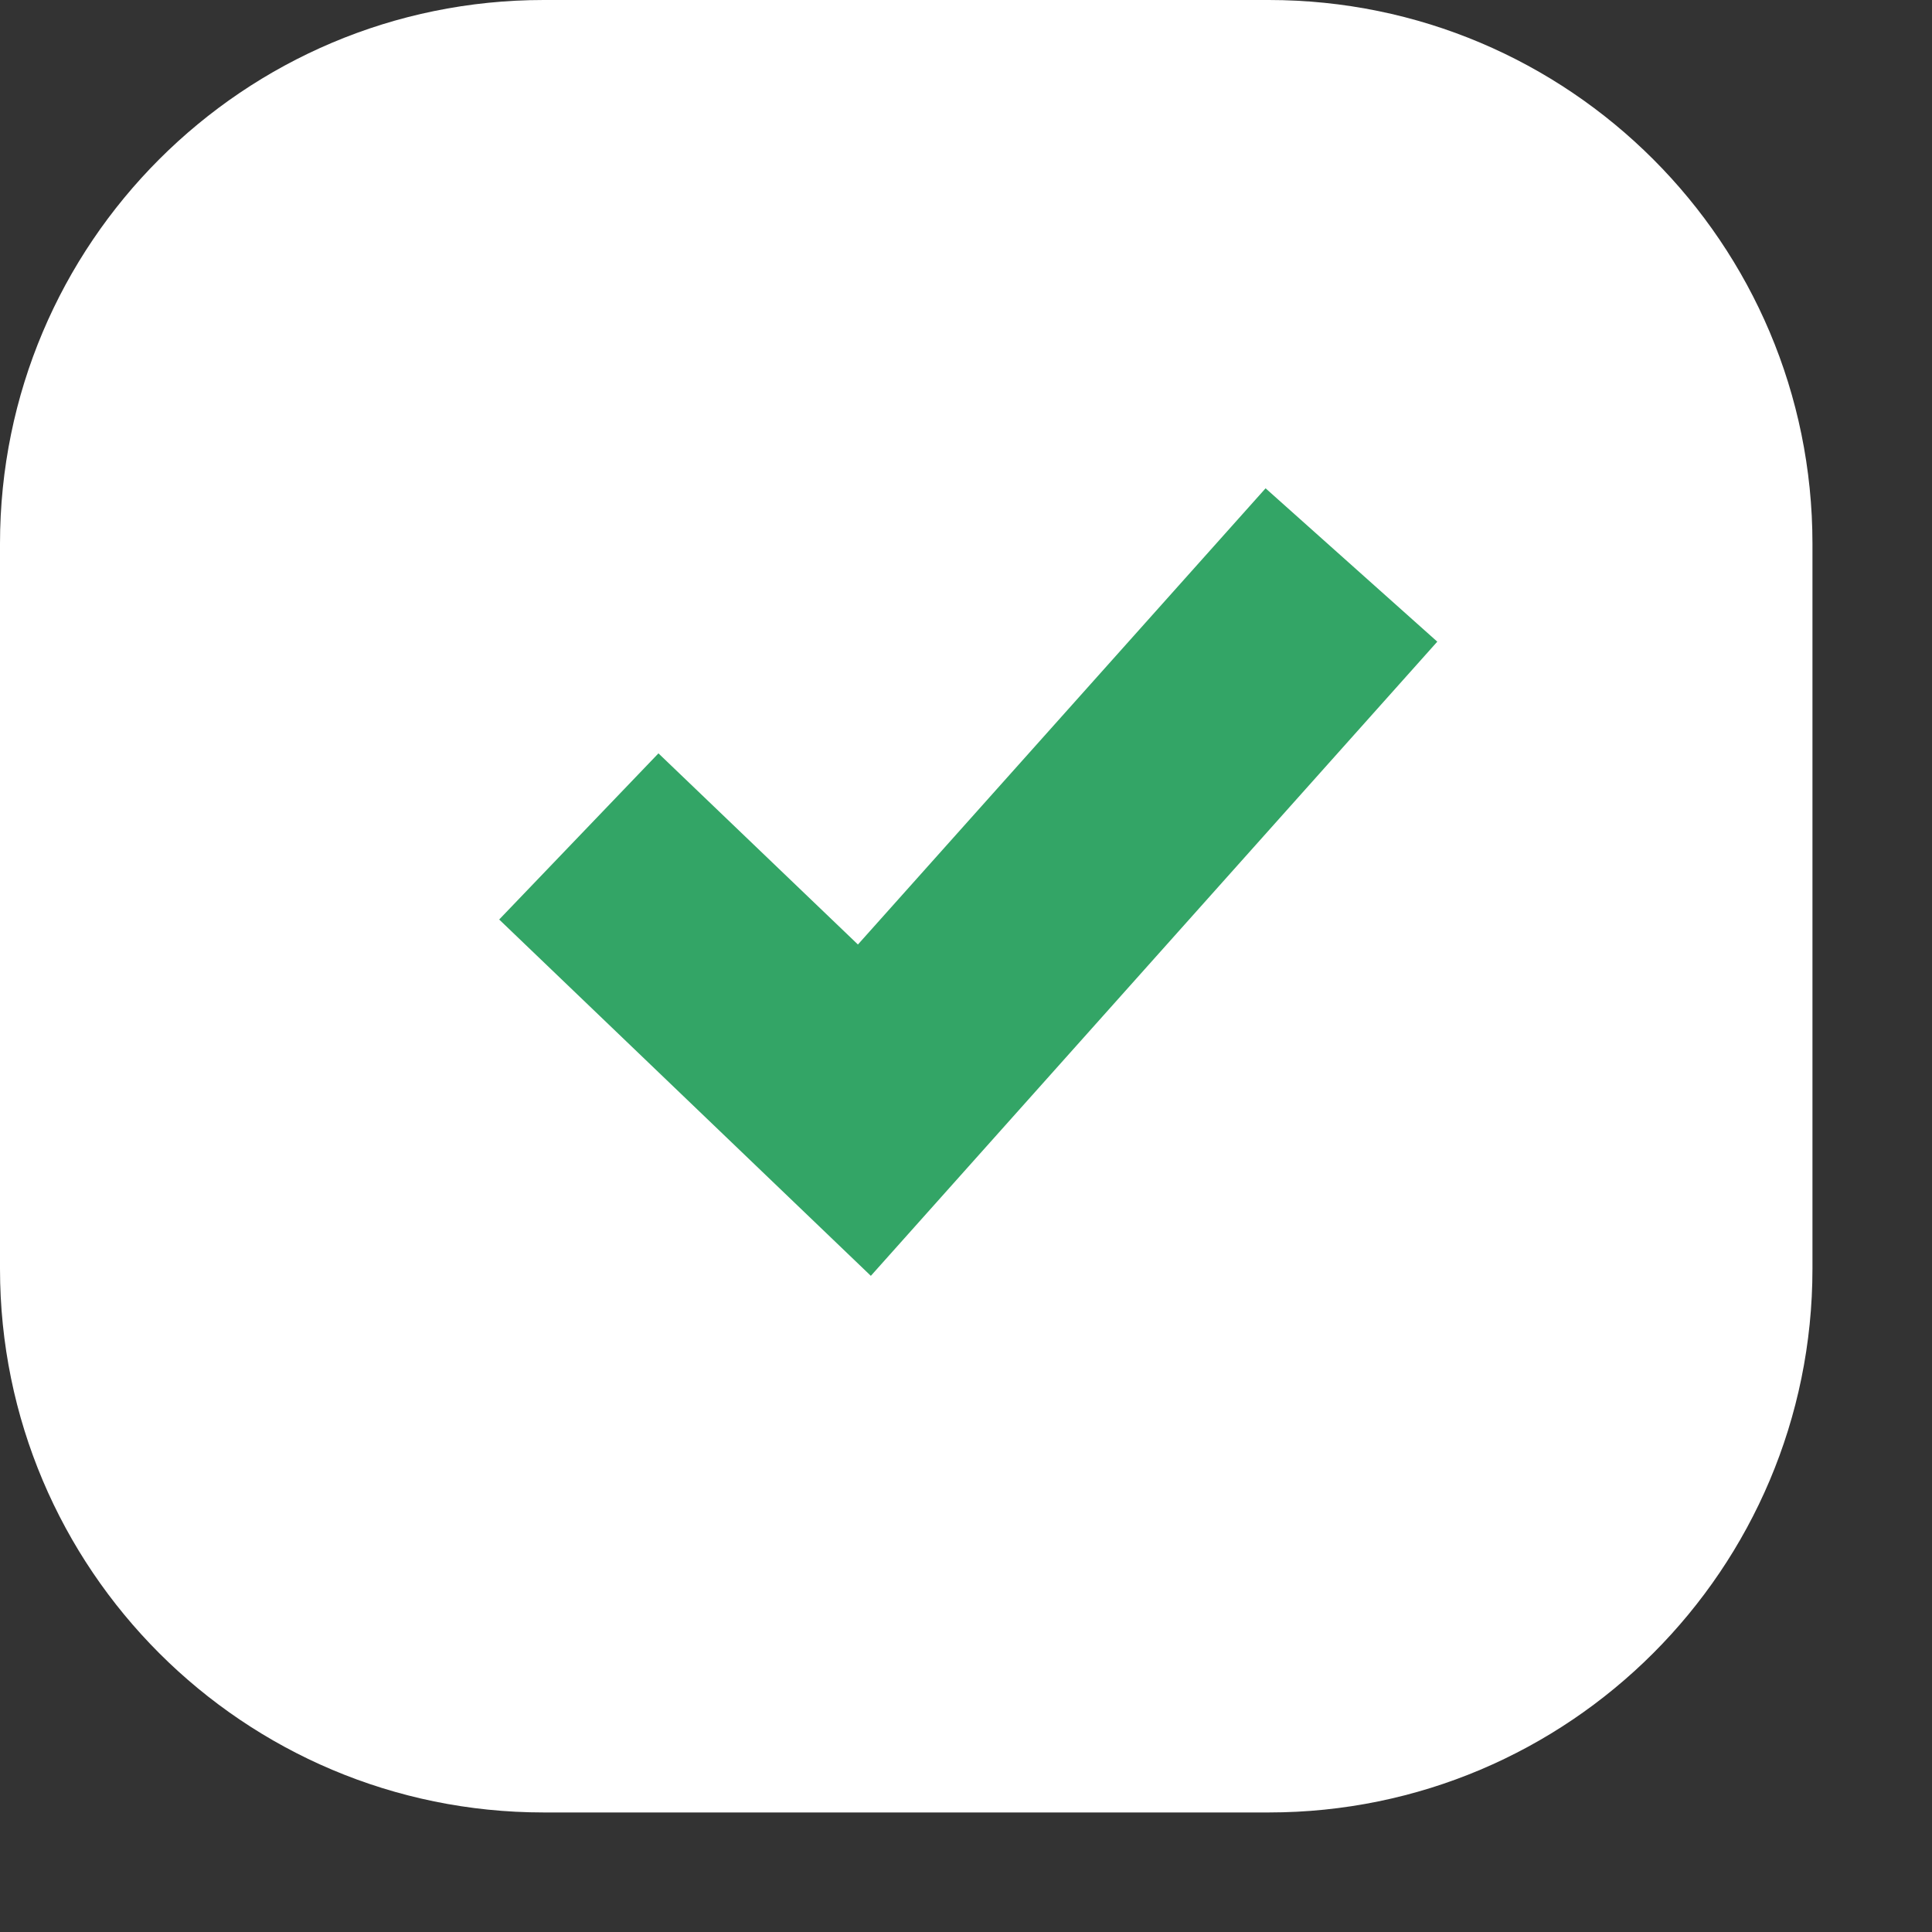 <?xml version="1.0" encoding="UTF-8"?> <svg xmlns="http://www.w3.org/2000/svg" width="16" height="16" viewBox="0 0 16 16" fill="none"><rect x="0" y="0" width="16" height="16" fill="#333333" stroke="none"/> <path d="M0 4.503C0 2.016 2.016 0 4.503 0H10.507C12.994 0 15.01 2.016 15.01 4.503V10.507C15.01 12.994 12.994 15.01 10.507 15.01H4.503C2.016 15.01 0 12.994 0 10.507V4.503Z" fill="white"></path> <path fill-rule="evenodd" clip-rule="evenodd" d="M7.105 7.822L10.481 4.044L11.903 5.314L7.212 10.566L4.134 7.615L5.453 6.239L7.105 7.822Z" fill="#33A566"></path> </svg> 
